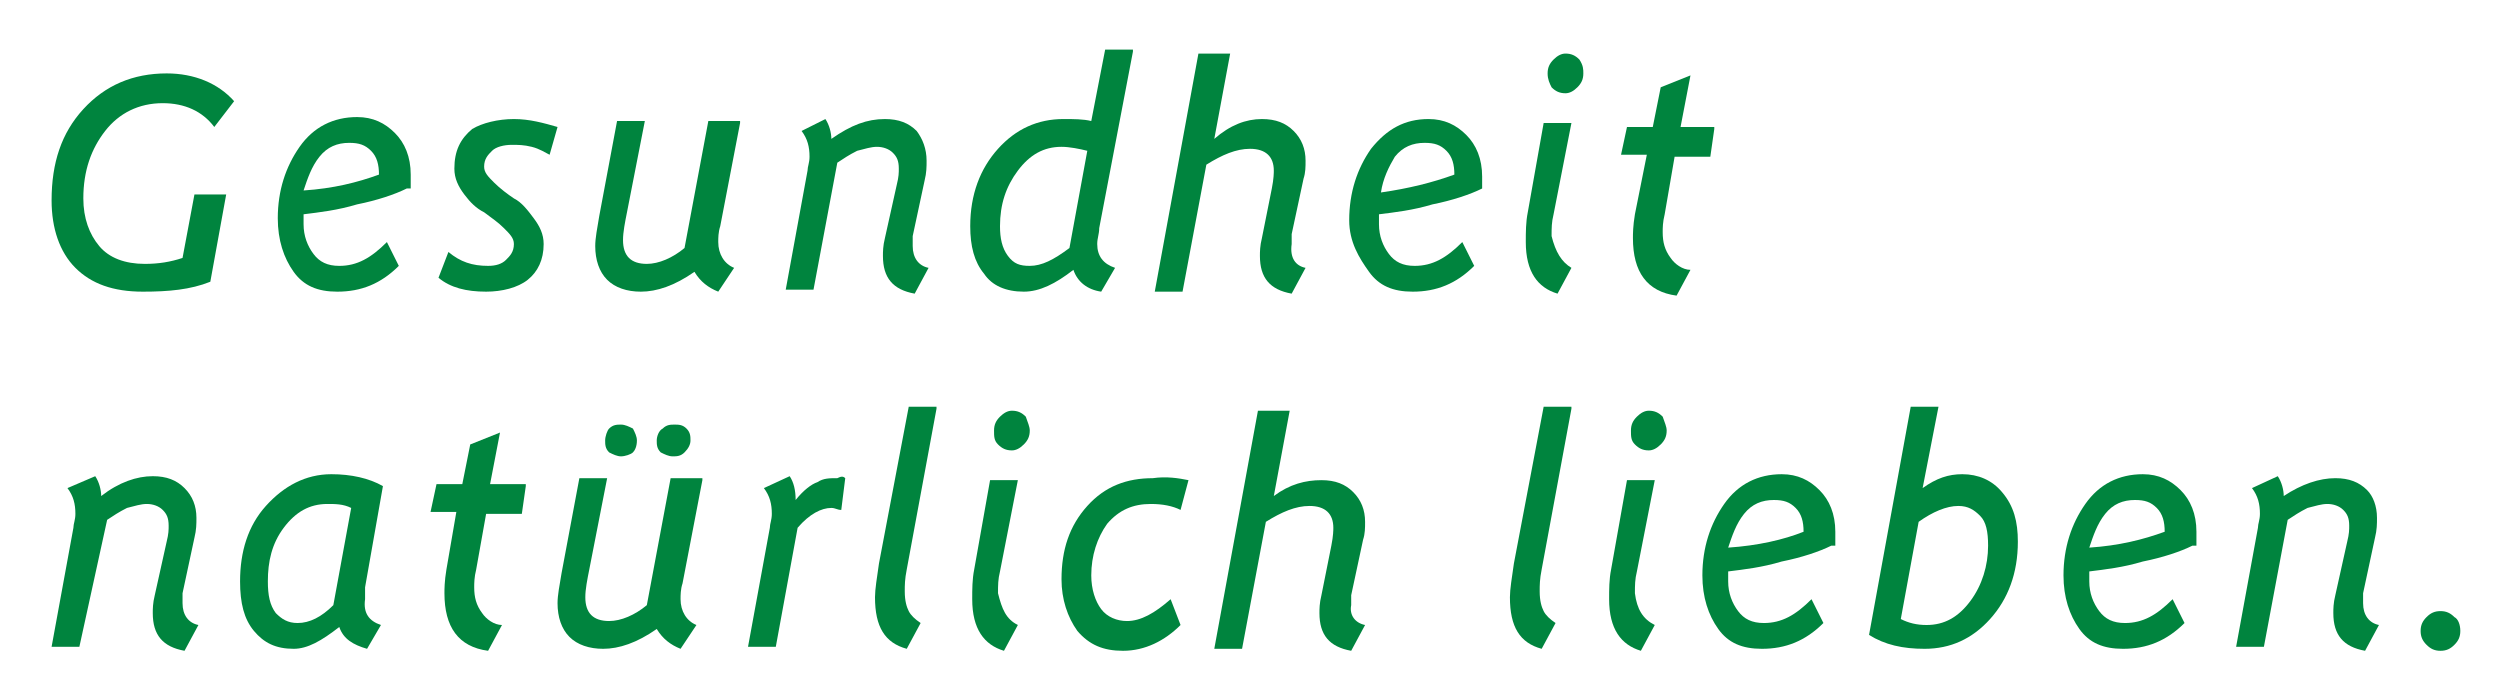 <?xml version="1.0" encoding="utf-8"?>
<!-- Generator: Adobe Illustrator 27.0.1, SVG Export Plug-In . SVG Version: 6.00 Build 0)  -->
<svg version="1.1" id="Ebene_2" xmlns="http://www.w3.org/2000/svg" xmlns:xlink="http://www.w3.org/1999/xlink" x="0px" y="0px"
	 viewBox="0 0 126 35" style="enable-background:new 0 0 126 35;" xml:space="preserve">
<style type="text/css">
	.st0{fill:#00843E;}
</style>
<g>
	<path class="st0" d="M11.8,5.1l-1,1.3c-0.6-0.8-1.5-1.2-2.6-1.2c-1.2,0-2.2,0.5-2.9,1.4C4.6,7.5,4.2,8.6,4.2,10
		c0,1,0.3,1.8,0.8,2.4c0.5,0.6,1.3,0.9,2.3,0.9c0.7,0,1.3-0.1,1.9-0.3l0.6-3.2h1.6l-0.8,4.4c-1,0.4-2.1,0.5-3.4,0.5
		c-1.5,0-2.6-0.4-3.4-1.2c-0.8-0.8-1.2-2-1.2-3.4c0-1.9,0.5-3.4,1.6-4.6c1.1-1.2,2.5-1.8,4.2-1.8C9.8,3.7,11,4.2,11.8,5.1z"/>
	<path class="st0" d="M20.5,9.5c-0.6,0.3-1.5,0.6-2.5,0.8c-1,0.3-1.9,0.4-2.7,0.5c0,0.2,0,0.4,0,0.5c0,0.6,0.2,1.1,0.5,1.5
		c0.3,0.4,0.7,0.6,1.3,0.6c0.9,0,1.6-0.4,2.4-1.2l0.6,1.2c-0.9,0.9-1.9,1.3-3.1,1.3c-1,0-1.7-0.3-2.2-1s-0.8-1.6-0.8-2.7
		c0-1.4,0.4-2.6,1.1-3.6c0.7-1,1.7-1.5,2.9-1.5c0.8,0,1.4,0.3,1.9,0.8c0.5,0.5,0.8,1.2,0.8,2.1V9.5z M19.1,8.8
		c0-0.5-0.1-0.9-0.4-1.2c-0.3-0.3-0.6-0.4-1.1-0.4c-0.6,0-1.1,0.2-1.5,0.7c-0.4,0.5-0.6,1.1-0.8,1.7C16.8,9.5,18,9.2,19.1,8.8z"/>
	<path class="st0" d="M28.1,6.4l-0.4,1.4c-0.2-0.1-0.5-0.3-0.9-0.4c-0.4-0.1-0.7-0.1-1-0.1c-0.4,0-0.8,0.1-1,0.3s-0.4,0.4-0.4,0.8
		c0,0.3,0.2,0.5,0.5,0.8c0.3,0.3,0.7,0.6,1,0.8c0.4,0.2,0.7,0.6,1,1c0.3,0.4,0.5,0.8,0.5,1.3c0,0.8-0.3,1.4-0.8,1.8
		s-1.3,0.6-2.1,0.6c-1,0-1.8-0.2-2.4-0.7l0.5-1.3c0.6,0.5,1.2,0.7,2,0.7c0.4,0,0.7-0.1,0.9-0.3c0.2-0.2,0.4-0.4,0.4-0.8
		c0-0.3-0.2-0.5-0.5-0.8c-0.3-0.3-0.6-0.5-1-0.8c-0.4-0.2-0.7-0.5-1-0.9c-0.3-0.4-0.5-0.8-0.5-1.3c0-0.9,0.3-1.5,0.9-2
		C24.3,6.2,25.1,6,25.9,6C26.7,6,27.4,6.2,28.1,6.4z"/>
	<path class="st0" d="M37.3,6.2l-1,5.2c-0.1,0.3-0.1,0.6-0.1,0.8c0,0.6,0.3,1.1,0.8,1.3l-0.8,1.2c-0.5-0.2-0.9-0.5-1.2-1
		c-1,0.7-1.9,1-2.7,1c-0.7,0-1.3-0.2-1.7-0.6c-0.4-0.4-0.6-1-0.6-1.7c0-0.4,0.1-0.9,0.2-1.5l0.9-4.8h1.4l-0.9,4.6
		c-0.1,0.5-0.2,1-0.2,1.4c0,0.8,0.4,1.2,1.2,1.2c0.6,0,1.3-0.3,1.9-0.8l1.2-6.4H37.3z"/>
	<path class="st0" d="M46.7,8.1c0,0.3,0,0.6-0.1,1L46,11.9c0,0.2,0,0.4,0,0.5c0,0.6,0.3,1,0.8,1.1l-0.7,1.3
		c-1.1-0.2-1.6-0.8-1.6-1.9c0-0.2,0-0.5,0.1-0.9l0.6-2.7c0.1-0.4,0.1-0.6,0.1-0.8c0-0.4-0.1-0.6-0.3-0.8c-0.2-0.2-0.5-0.3-0.8-0.3
		c-0.3,0-0.6,0.1-1,0.2c-0.4,0.2-0.7,0.4-1,0.6l-1.2,6.4h-1.4l1.1-6c0-0.2,0.1-0.4,0.1-0.7c0-0.5-0.1-0.9-0.4-1.3L41.6,6
		c0.2,0.3,0.3,0.7,0.3,1C42.9,6.3,43.7,6,44.6,6c0.7,0,1.2,0.2,1.6,0.6C46.5,7,46.7,7.5,46.7,8.1z"/>
	<path class="st0" d="M57.1,2.6l-1.7,8.9c0,0.3-0.1,0.5-0.1,0.8c0,0.6,0.3,1,0.9,1.2l-0.7,1.2c-0.7-0.1-1.2-0.5-1.4-1.1
		c-0.9,0.7-1.7,1.1-2.5,1.1c-0.9,0-1.6-0.3-2-0.9c-0.5-0.6-0.7-1.4-0.7-2.4c0-1.6,0.5-2.9,1.4-3.9c0.9-1,2-1.5,3.3-1.5
		c0.5,0,1,0,1.4,0.1l0.7-3.6H57.1z M54.8,7.6c-0.4-0.1-0.9-0.2-1.3-0.2c-0.9,0-1.6,0.4-2.2,1.2c-0.6,0.8-0.9,1.7-0.9,2.8
		c0,0.6,0.1,1.1,0.4,1.5c0.3,0.4,0.6,0.5,1.1,0.5c0.6,0,1.2-0.3,2-0.9L54.8,7.6z"/>
	<path class="st0" d="M65.8,13.5l-0.7,1.3c-1.1-0.2-1.6-0.8-1.6-1.9c0-0.2,0-0.5,0.1-0.9l0.5-2.5c0.1-0.5,0.1-0.8,0.1-0.9
		c0-0.7-0.4-1.1-1.2-1.1c-0.7,0-1.4,0.3-2.2,0.8l-1.2,6.4h-1.4l2.2-12H62l-0.8,4.3C62,6.3,62.8,6,63.6,6c0.7,0,1.2,0.2,1.6,0.6
		c0.4,0.4,0.6,0.9,0.6,1.5c0,0.3,0,0.6-0.1,0.9l-0.6,2.8c0,0.2,0,0.3,0,0.5C65,13,65.3,13.4,65.8,13.5z"/>
	<path class="st0" d="M74.7,9.5c-0.6,0.3-1.5,0.6-2.5,0.8c-1,0.3-1.9,0.4-2.7,0.5c0,0.2,0,0.4,0,0.5c0,0.6,0.2,1.1,0.5,1.5
		c0.3,0.4,0.7,0.6,1.3,0.6c0.9,0,1.6-0.4,2.4-1.2l0.6,1.2c-0.9,0.9-1.9,1.3-3.1,1.3c-1,0-1.7-0.3-2.2-1S68,12.2,68,11.1
		c0-1.4,0.4-2.6,1.1-3.6C69.9,6.5,70.8,6,72,6c0.8,0,1.4,0.3,1.9,0.8c0.5,0.5,0.8,1.2,0.8,2.1V9.5z M73.3,8.8c0-0.5-0.1-0.9-0.4-1.2
		c-0.3-0.3-0.6-0.4-1.1-0.4c-0.6,0-1.1,0.2-1.5,0.7C70,8.4,69.7,9,69.6,9.7C71,9.5,72.2,9.2,73.3,8.8z"/>
	<path class="st0" d="M79.2,13.5l-0.7,1.3c-1-0.3-1.6-1.1-1.6-2.6c0-0.5,0-1,0.1-1.5l0.8-4.5h1.4l-0.9,4.6c-0.1,0.4-0.1,0.7-0.1,1.1
		C78.4,12.7,78.7,13.2,79.2,13.5z M79.8,3.7c0,0.3-0.1,0.5-0.3,0.7c-0.2,0.2-0.4,0.3-0.6,0.3c-0.3,0-0.5-0.1-0.7-0.3
		C78.1,4.2,78,4,78,3.7c0-0.3,0.1-0.5,0.3-0.7c0.2-0.2,0.4-0.3,0.6-0.3c0.3,0,0.5,0.1,0.7,0.3C79.8,3.3,79.8,3.5,79.8,3.7z"/>
	<path class="st0" d="M86.4,6.5l-0.2,1.4h-1.8l-0.5,2.9c-0.1,0.4-0.1,0.7-0.1,0.9c0,0.5,0.1,0.9,0.4,1.3c0.2,0.3,0.6,0.6,1,0.6
		l-0.7,1.3c-1.5-0.2-2.2-1.2-2.2-2.9c0-0.2,0-0.6,0.1-1.2L83,7.8h-1.3l0.3-1.4h1.3l0.4-2l1.5-0.6l-0.5,2.6H86.4z"/>
	<path class="st0" d="M9.9,26.1c0,0.3,0,0.6-0.1,1l-0.6,2.8c0,0.2,0,0.4,0,0.5c0,0.6,0.3,1,0.8,1.1l-0.7,1.3
		c-1.1-0.2-1.6-0.8-1.6-1.9c0-0.2,0-0.5,0.1-0.9l0.6-2.7c0.1-0.4,0.1-0.6,0.1-0.8c0-0.4-0.1-0.6-0.3-0.8c-0.2-0.2-0.5-0.3-0.8-0.3
		c-0.3,0-0.6,0.1-1,0.2c-0.4,0.2-0.7,0.4-1,0.6L4,32.6H2.6l1.1-6c0-0.2,0.1-0.4,0.1-0.7c0-0.5-0.1-0.9-0.4-1.3L4.8,24
		c0.2,0.3,0.3,0.7,0.3,1C6,24.3,6.9,24,7.7,24c0.7,0,1.2,0.2,1.6,0.6C9.7,25,9.9,25.5,9.9,26.1z"/>
	<path class="st0" d="M19.2,31.5l-0.7,1.2c-0.7-0.2-1.2-0.5-1.4-1.1c-0.9,0.7-1.6,1.1-2.3,1.1c-0.9,0-1.5-0.3-2-0.9
		c-0.5-0.6-0.7-1.4-0.7-2.5c0-1.5,0.4-2.8,1.3-3.8c0.9-1,2-1.6,3.3-1.6c1,0,1.9,0.2,2.6,0.6l-0.9,5.1c0,0.2,0,0.4,0,0.6
		C18.3,30.9,18.6,31.3,19.2,31.5z M16.8,30.5l0.9-4.9c-0.4-0.2-0.8-0.2-1.2-0.2c-0.9,0-1.6,0.4-2.2,1.2s-0.8,1.7-0.8,2.7
		c0,0.7,0.1,1.2,0.4,1.6c0.3,0.3,0.6,0.5,1.1,0.5C15.6,31.4,16.2,31.1,16.8,30.5z"/>
	<path class="st0" d="M26.5,24.5l-0.2,1.4h-1.8L24,28.7c-0.1,0.4-0.1,0.7-0.1,0.9c0,0.5,0.1,0.9,0.4,1.3c0.2,0.3,0.6,0.6,1,0.6
		l-0.7,1.3c-1.5-0.2-2.2-1.2-2.2-2.9c0-0.2,0-0.6,0.1-1.2l0.5-2.9h-1.3l0.3-1.4h1.3l0.4-2l1.5-0.6l-0.5,2.6H26.5z"/>
	<path class="st0" d="M35.4,24.2l-1,5.2c-0.1,0.3-0.1,0.6-0.1,0.8c0,0.6,0.3,1.1,0.8,1.3l-0.8,1.2c-0.5-0.2-0.9-0.5-1.2-1
		c-1,0.7-1.9,1-2.7,1c-0.7,0-1.3-0.2-1.7-0.6c-0.4-0.4-0.6-1-0.6-1.7c0-0.4,0.1-0.9,0.2-1.5l0.9-4.8h1.4l-0.9,4.6
		c-0.1,0.5-0.2,1-0.2,1.4c0,0.8,0.4,1.2,1.2,1.2c0.6,0,1.3-0.3,1.9-0.8l1.2-6.4H35.4z M32.1,22.2c0,0.3-0.1,0.5-0.2,0.6
		s-0.4,0.2-0.6,0.2c-0.2,0-0.4-0.1-0.6-0.2c-0.2-0.2-0.2-0.4-0.2-0.6c0-0.2,0.1-0.5,0.2-0.6c0.2-0.2,0.4-0.2,0.6-0.2
		c0.2,0,0.4,0.1,0.6,0.2C32,21.8,32.1,22,32.1,22.2z M34.6,21.6c0.2,0.2,0.2,0.4,0.2,0.6c0,0.2-0.1,0.4-0.3,0.6
		c-0.2,0.2-0.4,0.2-0.6,0.2c-0.2,0-0.4-0.1-0.6-0.2c-0.2-0.2-0.2-0.4-0.2-0.6c0-0.2,0.1-0.5,0.3-0.6c0.2-0.2,0.4-0.2,0.6-0.2
		C34.2,21.4,34.4,21.4,34.6,21.6z"/>
	<path class="st0" d="M42.6,24.1l-0.2,1.6c-0.2,0-0.3-0.1-0.5-0.1c-0.5,0-1.1,0.3-1.7,1l-1.1,6h-1.4l1.1-6c0-0.2,0.1-0.4,0.1-0.7
		c0-0.5-0.1-0.9-0.4-1.3l1.3-0.6c0.2,0.3,0.3,0.7,0.3,1.2c0.4-0.5,0.8-0.8,1.1-0.9c0.3-0.2,0.6-0.2,1-0.2C42.4,24,42.5,24,42.6,24.1
		z"/>
	<path class="st0" d="M47.2,20.6l-1.5,8.1c-0.1,0.5-0.1,0.8-0.1,1.1c0,0.5,0.1,0.8,0.2,1c0.1,0.2,0.3,0.4,0.6,0.6l-0.7,1.3
		c-1.1-0.3-1.6-1.1-1.6-2.6c0-0.4,0.1-1,0.2-1.7l1.5-7.9H47.2z"/>
	<path class="st0" d="M51.3,31.5l-0.7,1.3c-1-0.3-1.6-1.1-1.6-2.6c0-0.5,0-1,0.1-1.5l0.8-4.5h1.4l-0.9,4.6c-0.1,0.4-0.1,0.7-0.1,1.1
		C50.5,30.7,50.7,31.2,51.3,31.5z M51.9,21.7c0,0.3-0.1,0.5-0.3,0.7c-0.2,0.2-0.4,0.3-0.6,0.3c-0.3,0-0.5-0.1-0.7-0.3
		c-0.2-0.2-0.2-0.4-0.2-0.7c0-0.3,0.1-0.5,0.3-0.7c0.2-0.2,0.4-0.3,0.6-0.3c0.3,0,0.5,0.1,0.7,0.3C51.8,21.3,51.9,21.5,51.9,21.7z"
		/>
	<path class="st0" d="M59.9,24.2l-0.4,1.5c-0.4-0.2-0.9-0.3-1.5-0.3c-0.9,0-1.6,0.3-2.2,1C55.3,27.1,55,28,55,29
		c0,0.7,0.2,1.3,0.5,1.7c0.3,0.4,0.8,0.6,1.3,0.6c0.7,0,1.4-0.4,2.2-1.1l0.5,1.3c-0.8,0.8-1.8,1.3-2.9,1.3c-1,0-1.7-0.3-2.3-1
		c-0.5-0.7-0.8-1.6-0.8-2.6c0-1.5,0.4-2.7,1.3-3.7s2-1.4,3.3-1.4C58.8,24,59.4,24.1,59.9,24.2z"/>
	<path class="st0" d="M68.8,31.5l-0.7,1.3c-1.1-0.2-1.6-0.8-1.6-1.9c0-0.2,0-0.5,0.1-0.9l0.5-2.5c0.1-0.5,0.1-0.8,0.1-0.9
		c0-0.7-0.4-1.1-1.2-1.1c-0.7,0-1.4,0.3-2.2,0.8l-1.2,6.4h-1.4l2.2-12H65l-0.8,4.3c0.8-0.6,1.6-0.8,2.4-0.8c0.7,0,1.2,0.2,1.6,0.6
		c0.4,0.4,0.6,0.9,0.6,1.5c0,0.3,0,0.6-0.1,0.9l-0.6,2.8c0,0.2,0,0.3,0,0.5C68,31,68.3,31.4,68.8,31.5z"/>
	<path class="st0" d="M79.2,20.6l-1.5,8.1c-0.1,0.5-0.1,0.8-0.1,1.1c0,0.5,0.1,0.8,0.2,1c0.1,0.2,0.3,0.4,0.6,0.6l-0.7,1.3
		c-1.1-0.3-1.6-1.1-1.6-2.6c0-0.4,0.1-1,0.2-1.7l1.5-7.9H79.2z"/>
	<path class="st0" d="M83.4,31.5l-0.7,1.3c-1-0.3-1.6-1.1-1.6-2.6c0-0.5,0-1,0.1-1.5l0.8-4.5h1.4l-0.9,4.6c-0.1,0.4-0.1,0.7-0.1,1.1
		C82.5,30.7,82.8,31.2,83.4,31.5z M84,21.7c0,0.3-0.1,0.5-0.3,0.7c-0.2,0.2-0.4,0.3-0.6,0.3c-0.3,0-0.5-0.1-0.7-0.3
		c-0.2-0.2-0.2-0.4-0.2-0.7c0-0.3,0.1-0.5,0.3-0.7c0.2-0.2,0.4-0.3,0.6-0.3c0.3,0,0.5,0.1,0.7,0.3C83.9,21.3,84,21.5,84,21.7z"/>
	<path class="st0" d="M92.3,27.5c-0.6,0.3-1.5,0.6-2.5,0.8c-1,0.3-1.9,0.4-2.7,0.5c0,0.2,0,0.4,0,0.5c0,0.6,0.2,1.1,0.5,1.5
		c0.3,0.4,0.7,0.6,1.3,0.6c0.9,0,1.6-0.4,2.4-1.2l0.6,1.2c-0.9,0.9-1.9,1.3-3.1,1.3c-1,0-1.7-0.3-2.2-1s-0.8-1.6-0.8-2.7
		c0-1.4,0.4-2.6,1.1-3.6c0.7-1,1.7-1.5,2.9-1.5c0.8,0,1.4,0.3,1.9,0.8c0.5,0.5,0.8,1.2,0.8,2.1V27.5z M90.9,26.8
		c0-0.5-0.1-0.9-0.4-1.2c-0.3-0.3-0.6-0.4-1.1-0.4c-0.6,0-1.1,0.2-1.5,0.7c-0.4,0.5-0.6,1.1-0.8,1.7C88.6,27.5,89.9,27.2,90.9,26.8z
		"/>
	<path class="st0" d="M101.7,27.3c0,1.6-0.5,2.9-1.4,3.9s-2,1.5-3.3,1.5c-1.1,0-2-0.2-2.8-0.7l2.1-11.5h1.4l-0.8,4.1
		c0.7-0.5,1.3-0.7,2-0.7c0.8,0,1.5,0.3,2,0.9C101.5,25.5,101.7,26.3,101.7,27.3z M100.2,27.5c0-0.7-0.1-1.2-0.4-1.5
		s-0.6-0.5-1.1-0.5c-0.6,0-1.3,0.3-2,0.8l-0.9,4.9c0.4,0.2,0.8,0.3,1.3,0.3c0.9,0,1.6-0.4,2.2-1.2C99.9,29.5,100.2,28.5,100.2,27.5z
		"/>
	<path class="st0" d="M110.5,27.5c-0.6,0.3-1.5,0.6-2.5,0.8c-1,0.3-1.9,0.4-2.7,0.5c0,0.2,0,0.4,0,0.5c0,0.6,0.2,1.1,0.5,1.5
		c0.3,0.4,0.7,0.6,1.3,0.6c0.9,0,1.6-0.4,2.4-1.2l0.6,1.2c-0.9,0.9-1.9,1.3-3.1,1.3c-1,0-1.7-0.3-2.2-1s-0.8-1.6-0.8-2.7
		c0-1.4,0.4-2.6,1.1-3.6c0.7-1,1.7-1.5,2.9-1.5c0.8,0,1.4,0.3,1.9,0.8c0.5,0.5,0.8,1.2,0.8,2.1V27.5z M109.1,26.8
		c0-0.5-0.1-0.9-0.4-1.2c-0.3-0.3-0.6-0.4-1.1-0.4c-0.6,0-1.1,0.2-1.5,0.7c-0.4,0.5-0.6,1.1-0.8,1.7C106.8,27.5,108,27.2,109.1,26.8
		z"/>
	<path class="st0" d="M119.8,26.1c0,0.3,0,0.6-0.1,1l-0.6,2.8c0,0.2,0,0.4,0,0.5c0,0.6,0.3,1,0.8,1.1l-0.7,1.3
		c-1.1-0.2-1.6-0.8-1.6-1.9c0-0.2,0-0.5,0.1-0.9l0.6-2.7c0.1-0.4,0.1-0.6,0.1-0.8c0-0.4-0.1-0.6-0.3-0.8c-0.2-0.2-0.5-0.3-0.8-0.3
		c-0.3,0-0.6,0.1-1,0.2c-0.4,0.2-0.7,0.4-1,0.6l-1.2,6.4h-1.4l1.1-6c0-0.2,0.1-0.4,0.1-0.7c0-0.5-0.1-0.9-0.4-1.3l1.3-0.6
		c0.2,0.3,0.3,0.7,0.3,1c0.9-0.6,1.8-0.9,2.6-0.9c0.7,0,1.2,0.2,1.6,0.6C119.6,25,119.8,25.5,119.8,26.1z"/>
	<path class="st0" d="M124,31.8c0,0.3-0.1,0.5-0.3,0.7c-0.2,0.2-0.4,0.3-0.7,0.3s-0.5-0.1-0.7-0.3c-0.2-0.2-0.3-0.4-0.3-0.7
		c0-0.3,0.1-0.5,0.3-0.7c0.2-0.2,0.4-0.3,0.7-0.3s0.5,0.1,0.7,0.3C123.9,31.2,124,31.5,124,31.8z"/>
</g>
</svg>
